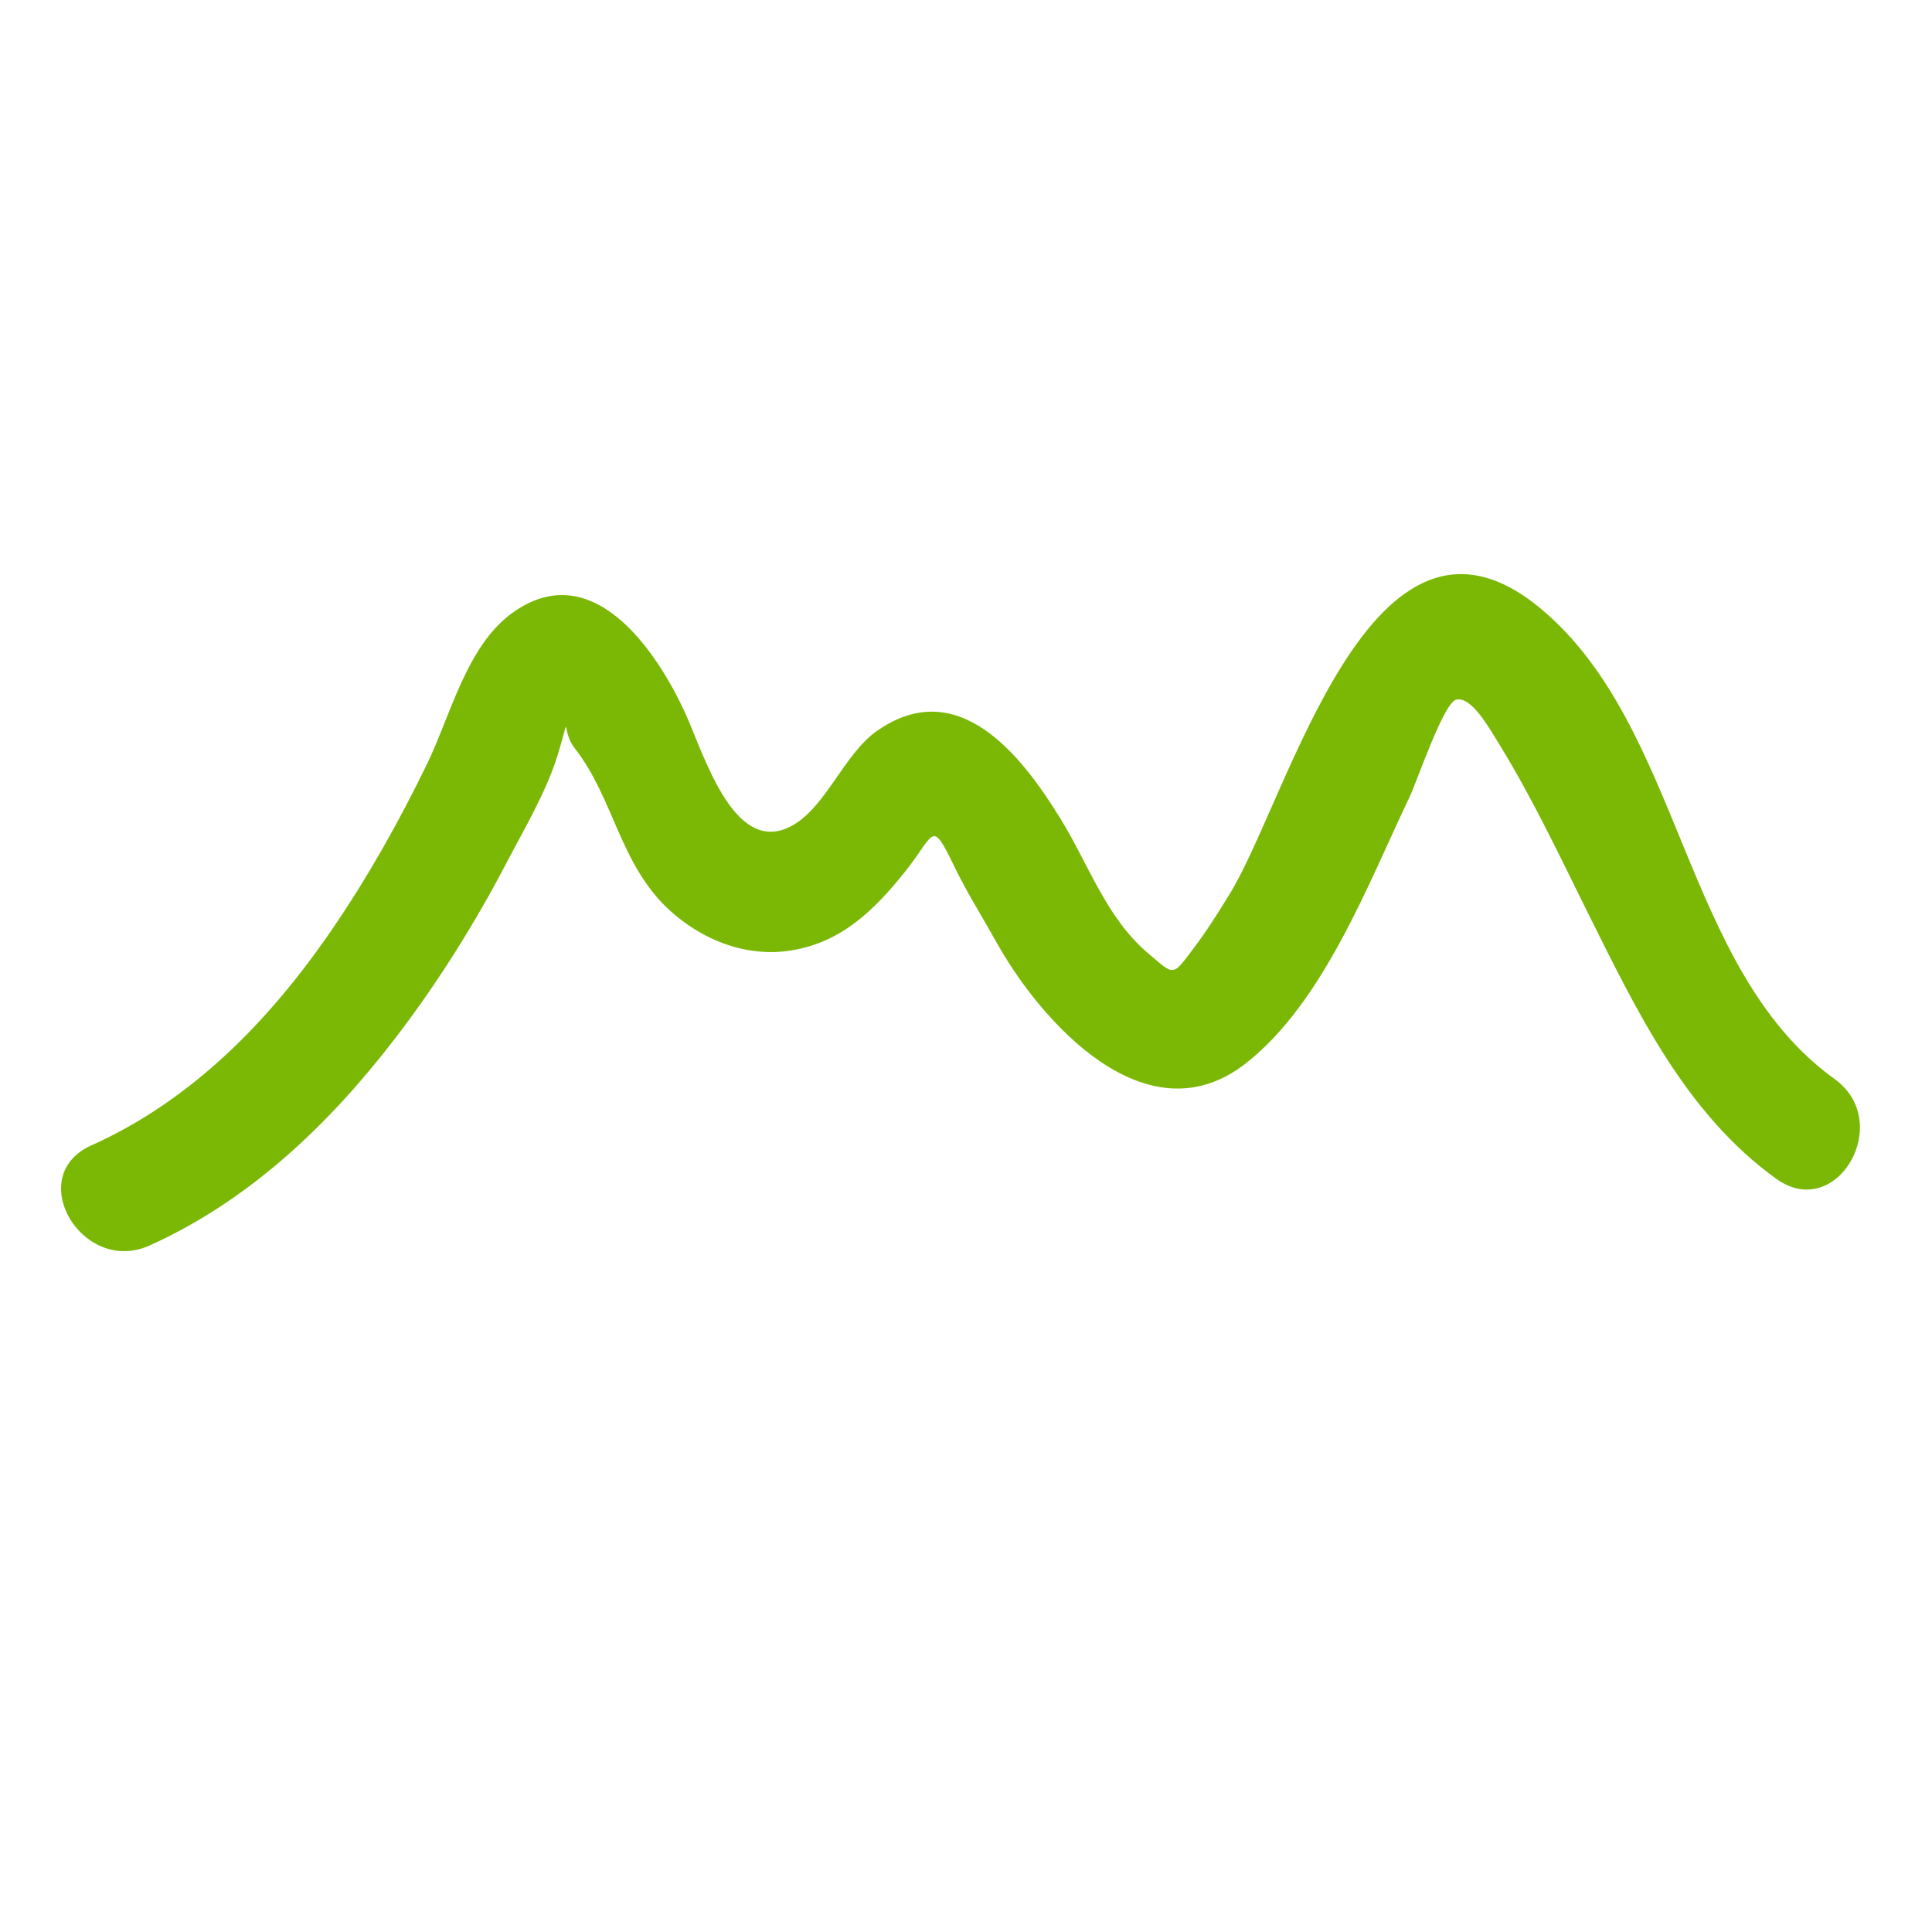<?xml version="1.0" encoding="UTF-8"?>
<!-- Generator: Adobe Illustrator 29.1.0, SVG Export Plug-In . SVG Version: 9.03 Build 55587)  -->
<svg xmlns="http://www.w3.org/2000/svg" xmlns:xlink="http://www.w3.org/1999/xlink" version="1.0" id="Ebene_1" x="0px" y="0px" viewBox="0 0 12 12" style="enable-background:new 0 0 12 12;" xml:space="preserve">
<style type="text/css">
	.st0{fill:#7BB806;}
</style>
<g>
	<g>
		<path class="st0" d="M0.929,7.736c0.619-0.279,1.115-0.752,1.524-1.285    C2.719,6.105,2.95,5.735,3.152,5.348c0.109-0.208,0.243-0.434,0.312-0.659    c0.088-0.288,0.016-0.156,0.106-0.041c0.243,0.31,0.278,0.719,0.587,1.004    c0.205,0.188,0.481,0.297,0.76,0.251c0.314-0.052,0.516-0.253,0.707-0.492    C5.81,5.178,5.782,5.081,5.928,5.383c0.075,0.156,0.173,0.311,0.258,0.464    c0.28,0.504,0.936,1.236,1.549,0.76C8.222,6.228,8.501,5.481,8.757,4.946    c0.042-0.087,0.209-0.58,0.287-0.6C9.139,4.322,9.248,4.519,9.319,4.634    c0.207,0.338,0.376,0.699,0.552,1.053c0.3,0.602,0.603,1.233,1.162,1.635    c0.376,0.27,0.735-0.352,0.362-0.62c-0.946-0.681-0.943-2.184-1.823-2.92    c-1.056-0.883-1.568,1.187-1.94,1.78C7.563,5.674,7.492,5.787,7.413,5.891    C7.28,6.067,7.297,6.062,7.129,5.919c-0.256-0.217-0.368-0.55-0.539-0.829    c-0.245-0.4-0.637-0.9-1.139-0.553C5.237,4.684,5.127,5.029,4.901,5.138    C4.553,5.305,4.371,4.681,4.256,4.429C4.073,4.03,3.669,3.441,3.17,3.816    C2.895,4.024,2.796,4.45,2.652,4.746c-0.173,0.356-0.367,0.702-0.591,1.029    C1.675,6.338,1.194,6.833,0.566,7.115C0.145,7.305,0.51,7.924,0.929,7.736    L0.929,7.736z"></path>
	</g>
</g>
</svg>
